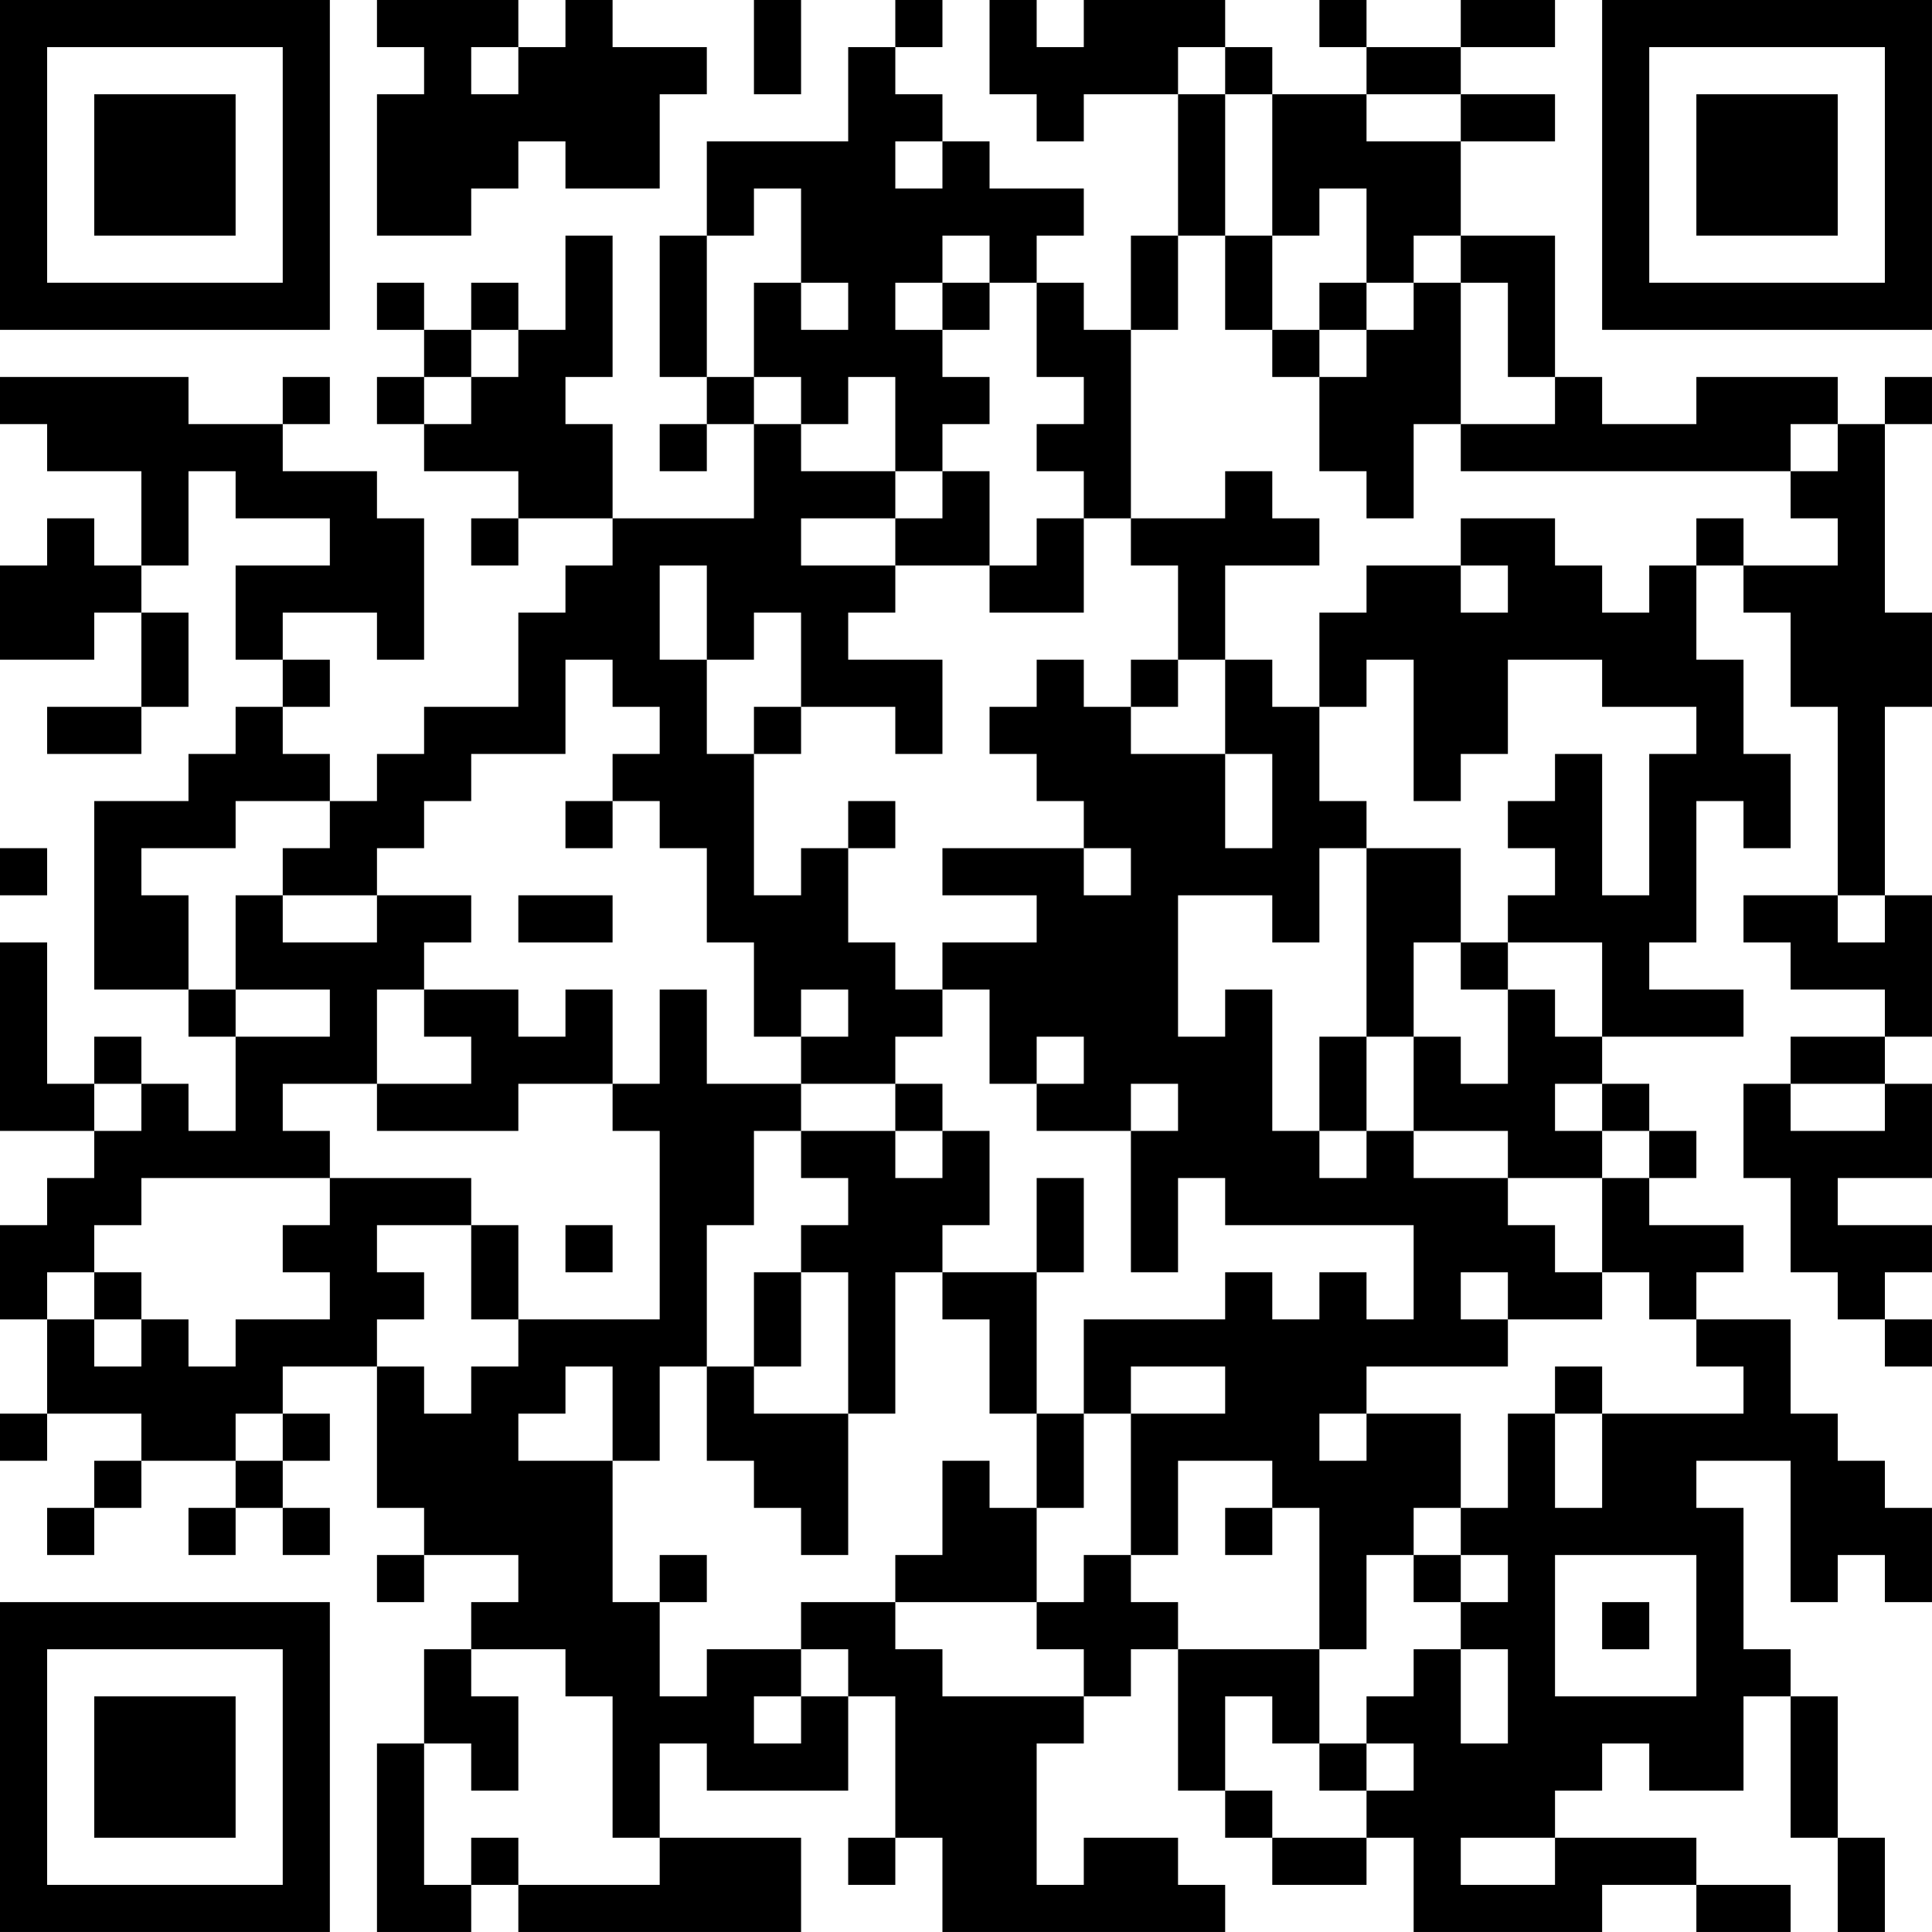 <?xml version="1.0" encoding="UTF-8"?>
<svg xmlns="http://www.w3.org/2000/svg" version="1.1" width="300" height="300" viewBox="0 0 300 300"><rect x="0" y="0" width="300" height="300" fill="#ffffff"/><g transform="scale(7.317)"><g transform="translate(0,0)"><path fill-rule="evenodd" d="M8 0L8 1L9 1L9 2L8 2L8 5L10 5L10 4L11 4L11 3L12 3L12 4L14 4L14 2L15 2L15 1L13 1L13 0L12 0L12 1L11 1L11 0ZM16 0L16 2L17 2L17 0ZM19 0L19 1L18 1L18 3L15 3L15 5L14 5L14 8L15 8L15 9L14 9L14 10L15 10L15 9L16 9L16 11L13 11L13 9L12 9L12 8L13 8L13 5L12 5L12 7L11 7L11 6L10 6L10 7L9 7L9 6L8 6L8 7L9 7L9 8L8 8L8 9L9 9L9 10L11 10L11 11L10 11L10 12L11 12L11 11L13 11L13 12L12 12L12 13L11 13L11 15L9 15L9 16L8 16L8 17L7 17L7 16L6 16L6 15L7 15L7 14L6 14L6 13L8 13L8 14L9 14L9 11L8 11L8 10L6 10L6 9L7 9L7 8L6 8L6 9L4 9L4 8L0 8L0 9L1 9L1 10L3 10L3 12L2 12L2 11L1 11L1 12L0 12L0 14L2 14L2 13L3 13L3 15L1 15L1 16L3 16L3 15L4 15L4 13L3 13L3 12L4 12L4 10L5 10L5 11L7 11L7 12L5 12L5 14L6 14L6 15L5 15L5 16L4 16L4 17L2 17L2 21L4 21L4 22L5 22L5 24L4 24L4 23L3 23L3 22L2 22L2 23L1 23L1 20L0 20L0 24L2 24L2 25L1 25L1 26L0 26L0 28L1 28L1 30L0 30L0 31L1 31L1 30L3 30L3 31L2 31L2 32L1 32L1 33L2 33L2 32L3 32L3 31L5 31L5 32L4 32L4 33L5 33L5 32L6 32L6 33L7 33L7 32L6 32L6 31L7 31L7 30L6 30L6 29L8 29L8 32L9 32L9 33L8 33L8 34L9 34L9 33L11 33L11 34L10 34L10 35L9 35L9 37L8 37L8 41L10 41L10 40L11 40L11 41L17 41L17 39L14 39L14 37L15 37L15 38L18 38L18 36L19 36L19 39L18 39L18 40L19 40L19 39L20 39L20 41L26 41L26 40L25 40L25 39L23 39L23 40L22 40L22 37L23 37L23 36L24 36L24 35L25 35L25 38L26 38L26 39L27 39L27 40L29 40L29 39L30 39L30 41L34 41L34 40L36 40L36 41L38 41L38 40L36 40L36 39L33 39L33 38L34 38L34 37L35 37L35 38L37 38L37 36L38 36L38 39L39 39L39 41L40 41L40 39L39 39L39 36L38 36L38 35L37 35L37 32L36 32L36 31L38 31L38 34L39 34L39 33L40 33L40 34L41 34L41 32L40 32L40 31L39 31L39 30L38 30L38 28L36 28L36 27L37 27L37 26L35 26L35 25L36 25L36 24L35 24L35 23L34 23L34 22L37 22L37 21L35 21L35 20L36 20L36 17L37 17L37 18L38 18L38 16L37 16L37 14L36 14L36 12L37 12L37 13L38 13L38 15L39 15L39 19L37 19L37 20L38 20L38 21L40 21L40 22L38 22L38 23L37 23L37 25L38 25L38 27L39 27L39 28L40 28L40 29L41 29L41 28L40 28L40 27L41 27L41 26L39 26L39 25L41 25L41 23L40 23L40 22L41 22L41 19L40 19L40 15L41 15L41 13L40 13L40 9L41 9L41 8L40 8L40 9L39 9L39 8L36 8L36 9L34 9L34 8L33 8L33 5L31 5L31 3L33 3L33 2L31 2L31 1L33 1L33 0L31 0L31 1L29 1L29 0L28 0L28 1L29 1L29 2L27 2L27 1L26 1L26 0L23 0L23 1L22 1L22 0L21 0L21 2L22 2L22 3L23 3L23 2L25 2L25 5L24 5L24 7L23 7L23 6L22 6L22 5L23 5L23 4L21 4L21 3L20 3L20 2L19 2L19 1L20 1L20 0ZM10 1L10 2L11 2L11 1ZM25 1L25 2L26 2L26 5L25 5L25 7L24 7L24 11L23 11L23 10L22 10L22 9L23 9L23 8L22 8L22 6L21 6L21 5L20 5L20 6L19 6L19 7L20 7L20 8L21 8L21 9L20 9L20 10L19 10L19 8L18 8L18 9L17 9L17 8L16 8L16 6L17 6L17 7L18 7L18 6L17 6L17 4L16 4L16 5L15 5L15 8L16 8L16 9L17 9L17 10L19 10L19 11L17 11L17 12L19 12L19 13L18 13L18 14L20 14L20 16L19 16L19 15L17 15L17 13L16 13L16 14L15 14L15 12L14 12L14 14L15 14L15 16L16 16L16 19L17 19L17 18L18 18L18 20L19 20L19 21L20 21L20 22L19 22L19 23L17 23L17 22L18 22L18 21L17 21L17 22L16 22L16 20L15 20L15 18L14 18L14 17L13 17L13 16L14 16L14 15L13 15L13 14L12 14L12 16L10 16L10 17L9 17L9 18L8 18L8 19L6 19L6 18L7 18L7 17L5 17L5 18L3 18L3 19L4 19L4 21L5 21L5 22L7 22L7 21L5 21L5 19L6 19L6 20L8 20L8 19L10 19L10 20L9 20L9 21L8 21L8 23L6 23L6 24L7 24L7 25L3 25L3 26L2 26L2 27L1 27L1 28L2 28L2 29L3 29L3 28L4 28L4 29L5 29L5 28L7 28L7 27L6 27L6 26L7 26L7 25L10 25L10 26L8 26L8 27L9 27L9 28L8 28L8 29L9 29L9 30L10 30L10 29L11 29L11 28L14 28L14 24L13 24L13 23L14 23L14 21L15 21L15 23L17 23L17 24L16 24L16 26L15 26L15 29L14 29L14 31L13 31L13 29L12 29L12 30L11 30L11 31L13 31L13 34L14 34L14 36L15 36L15 35L17 35L17 36L16 36L16 37L17 37L17 36L18 36L18 35L17 35L17 34L19 34L19 35L20 35L20 36L23 36L23 35L22 35L22 34L23 34L23 33L24 33L24 34L25 34L25 35L28 35L28 37L27 37L27 36L26 36L26 38L27 38L27 39L29 39L29 38L30 38L30 37L29 37L29 36L30 36L30 35L31 35L31 37L32 37L32 35L31 35L31 34L32 34L32 33L31 33L31 32L32 32L32 30L33 30L33 32L34 32L34 30L37 30L37 29L36 29L36 28L35 28L35 27L34 27L34 25L35 25L35 24L34 24L34 23L33 23L33 24L34 24L34 25L32 25L32 24L30 24L30 22L31 22L31 23L32 23L32 21L33 21L33 22L34 22L34 20L32 20L32 19L33 19L33 18L32 18L32 17L33 17L33 16L34 16L34 19L35 19L35 16L36 16L36 15L34 15L34 14L32 14L32 16L31 16L31 17L30 17L30 14L29 14L29 15L28 15L28 13L29 13L29 12L31 12L31 13L32 13L32 12L31 12L31 11L33 11L33 12L34 12L34 13L35 13L35 12L36 12L36 11L37 11L37 12L39 12L39 11L38 11L38 10L39 10L39 9L38 9L38 10L31 10L31 9L33 9L33 8L32 8L32 6L31 6L31 5L30 5L30 6L29 6L29 4L28 4L28 5L27 5L27 2L26 2L26 1ZM29 2L29 3L31 3L31 2ZM19 3L19 4L20 4L20 3ZM26 5L26 7L27 7L27 8L28 8L28 10L29 10L29 11L30 11L30 9L31 9L31 6L30 6L30 7L29 7L29 6L28 6L28 7L27 7L27 5ZM20 6L20 7L21 7L21 6ZM10 7L10 8L9 8L9 9L10 9L10 8L11 8L11 7ZM28 7L28 8L29 8L29 7ZM20 10L20 11L19 11L19 12L21 12L21 13L23 13L23 11L22 11L22 12L21 12L21 10ZM26 10L26 11L24 11L24 12L25 12L25 14L24 14L24 15L23 15L23 14L22 14L22 15L21 15L21 16L22 16L22 17L23 17L23 18L20 18L20 19L22 19L22 20L20 20L20 21L21 21L21 23L22 23L22 24L24 24L24 27L25 27L25 25L26 25L26 26L30 26L30 28L29 28L29 27L28 27L28 28L27 28L27 27L26 27L26 28L23 28L23 30L22 30L22 27L23 27L23 25L22 25L22 27L20 27L20 26L21 26L21 24L20 24L20 23L19 23L19 24L17 24L17 25L18 25L18 26L17 26L17 27L16 27L16 29L15 29L15 31L16 31L16 32L17 32L17 33L18 33L18 30L19 30L19 27L20 27L20 28L21 28L21 30L22 30L22 32L21 32L21 31L20 31L20 33L19 33L19 34L22 34L22 32L23 32L23 30L24 30L24 33L25 33L25 31L27 31L27 32L26 32L26 33L27 33L27 32L28 32L28 35L29 35L29 33L30 33L30 34L31 34L31 33L30 33L30 32L31 32L31 30L29 30L29 29L32 29L32 28L34 28L34 27L33 27L33 26L32 26L32 25L30 25L30 24L29 24L29 22L30 22L30 20L31 20L31 21L32 21L32 20L31 20L31 18L29 18L29 17L28 17L28 15L27 15L27 14L26 14L26 12L28 12L28 11L27 11L27 10ZM25 14L25 15L24 15L24 16L26 16L26 18L27 18L27 16L26 16L26 14ZM16 15L16 16L17 16L17 15ZM12 17L12 18L13 18L13 17ZM18 17L18 18L19 18L19 17ZM0 18L0 19L1 19L1 18ZM23 18L23 19L24 19L24 18ZM28 18L28 20L27 20L27 19L25 19L25 22L26 22L26 21L27 21L27 24L28 24L28 25L29 25L29 24L28 24L28 22L29 22L29 18ZM11 19L11 20L13 20L13 19ZM39 19L39 20L40 20L40 19ZM9 21L9 22L10 22L10 23L8 23L8 24L11 24L11 23L13 23L13 21L12 21L12 22L11 22L11 21ZM22 22L22 23L23 23L23 22ZM2 23L2 24L3 24L3 23ZM24 23L24 24L25 24L25 23ZM38 23L38 24L40 24L40 23ZM19 24L19 25L20 25L20 24ZM10 26L10 28L11 28L11 26ZM12 26L12 27L13 27L13 26ZM2 27L2 28L3 28L3 27ZM17 27L17 29L16 29L16 30L18 30L18 27ZM31 27L31 28L32 28L32 27ZM24 29L24 30L26 30L26 29ZM33 29L33 30L34 30L34 29ZM5 30L5 31L6 31L6 30ZM28 30L28 31L29 31L29 30ZM14 33L14 34L15 34L15 33ZM33 33L33 36L36 36L36 33ZM34 34L34 35L35 35L35 34ZM10 35L10 36L11 36L11 38L10 38L10 37L9 37L9 40L10 40L10 39L11 39L11 40L14 40L14 39L13 39L13 36L12 36L12 35ZM28 37L28 38L29 38L29 37ZM31 39L31 40L33 40L33 39ZM0 0L0 7L7 7L7 0ZM1 1L1 6L6 6L6 1ZM2 2L2 5L5 5L5 2ZM34 0L34 7L41 7L41 0ZM35 1L35 6L40 6L40 1ZM36 2L36 5L39 5L39 2ZM0 34L0 41L7 41L7 34ZM1 35L1 40L6 40L6 35ZM2 36L2 39L5 39L5 36Z" fill="#000000"/></g></g></svg>
